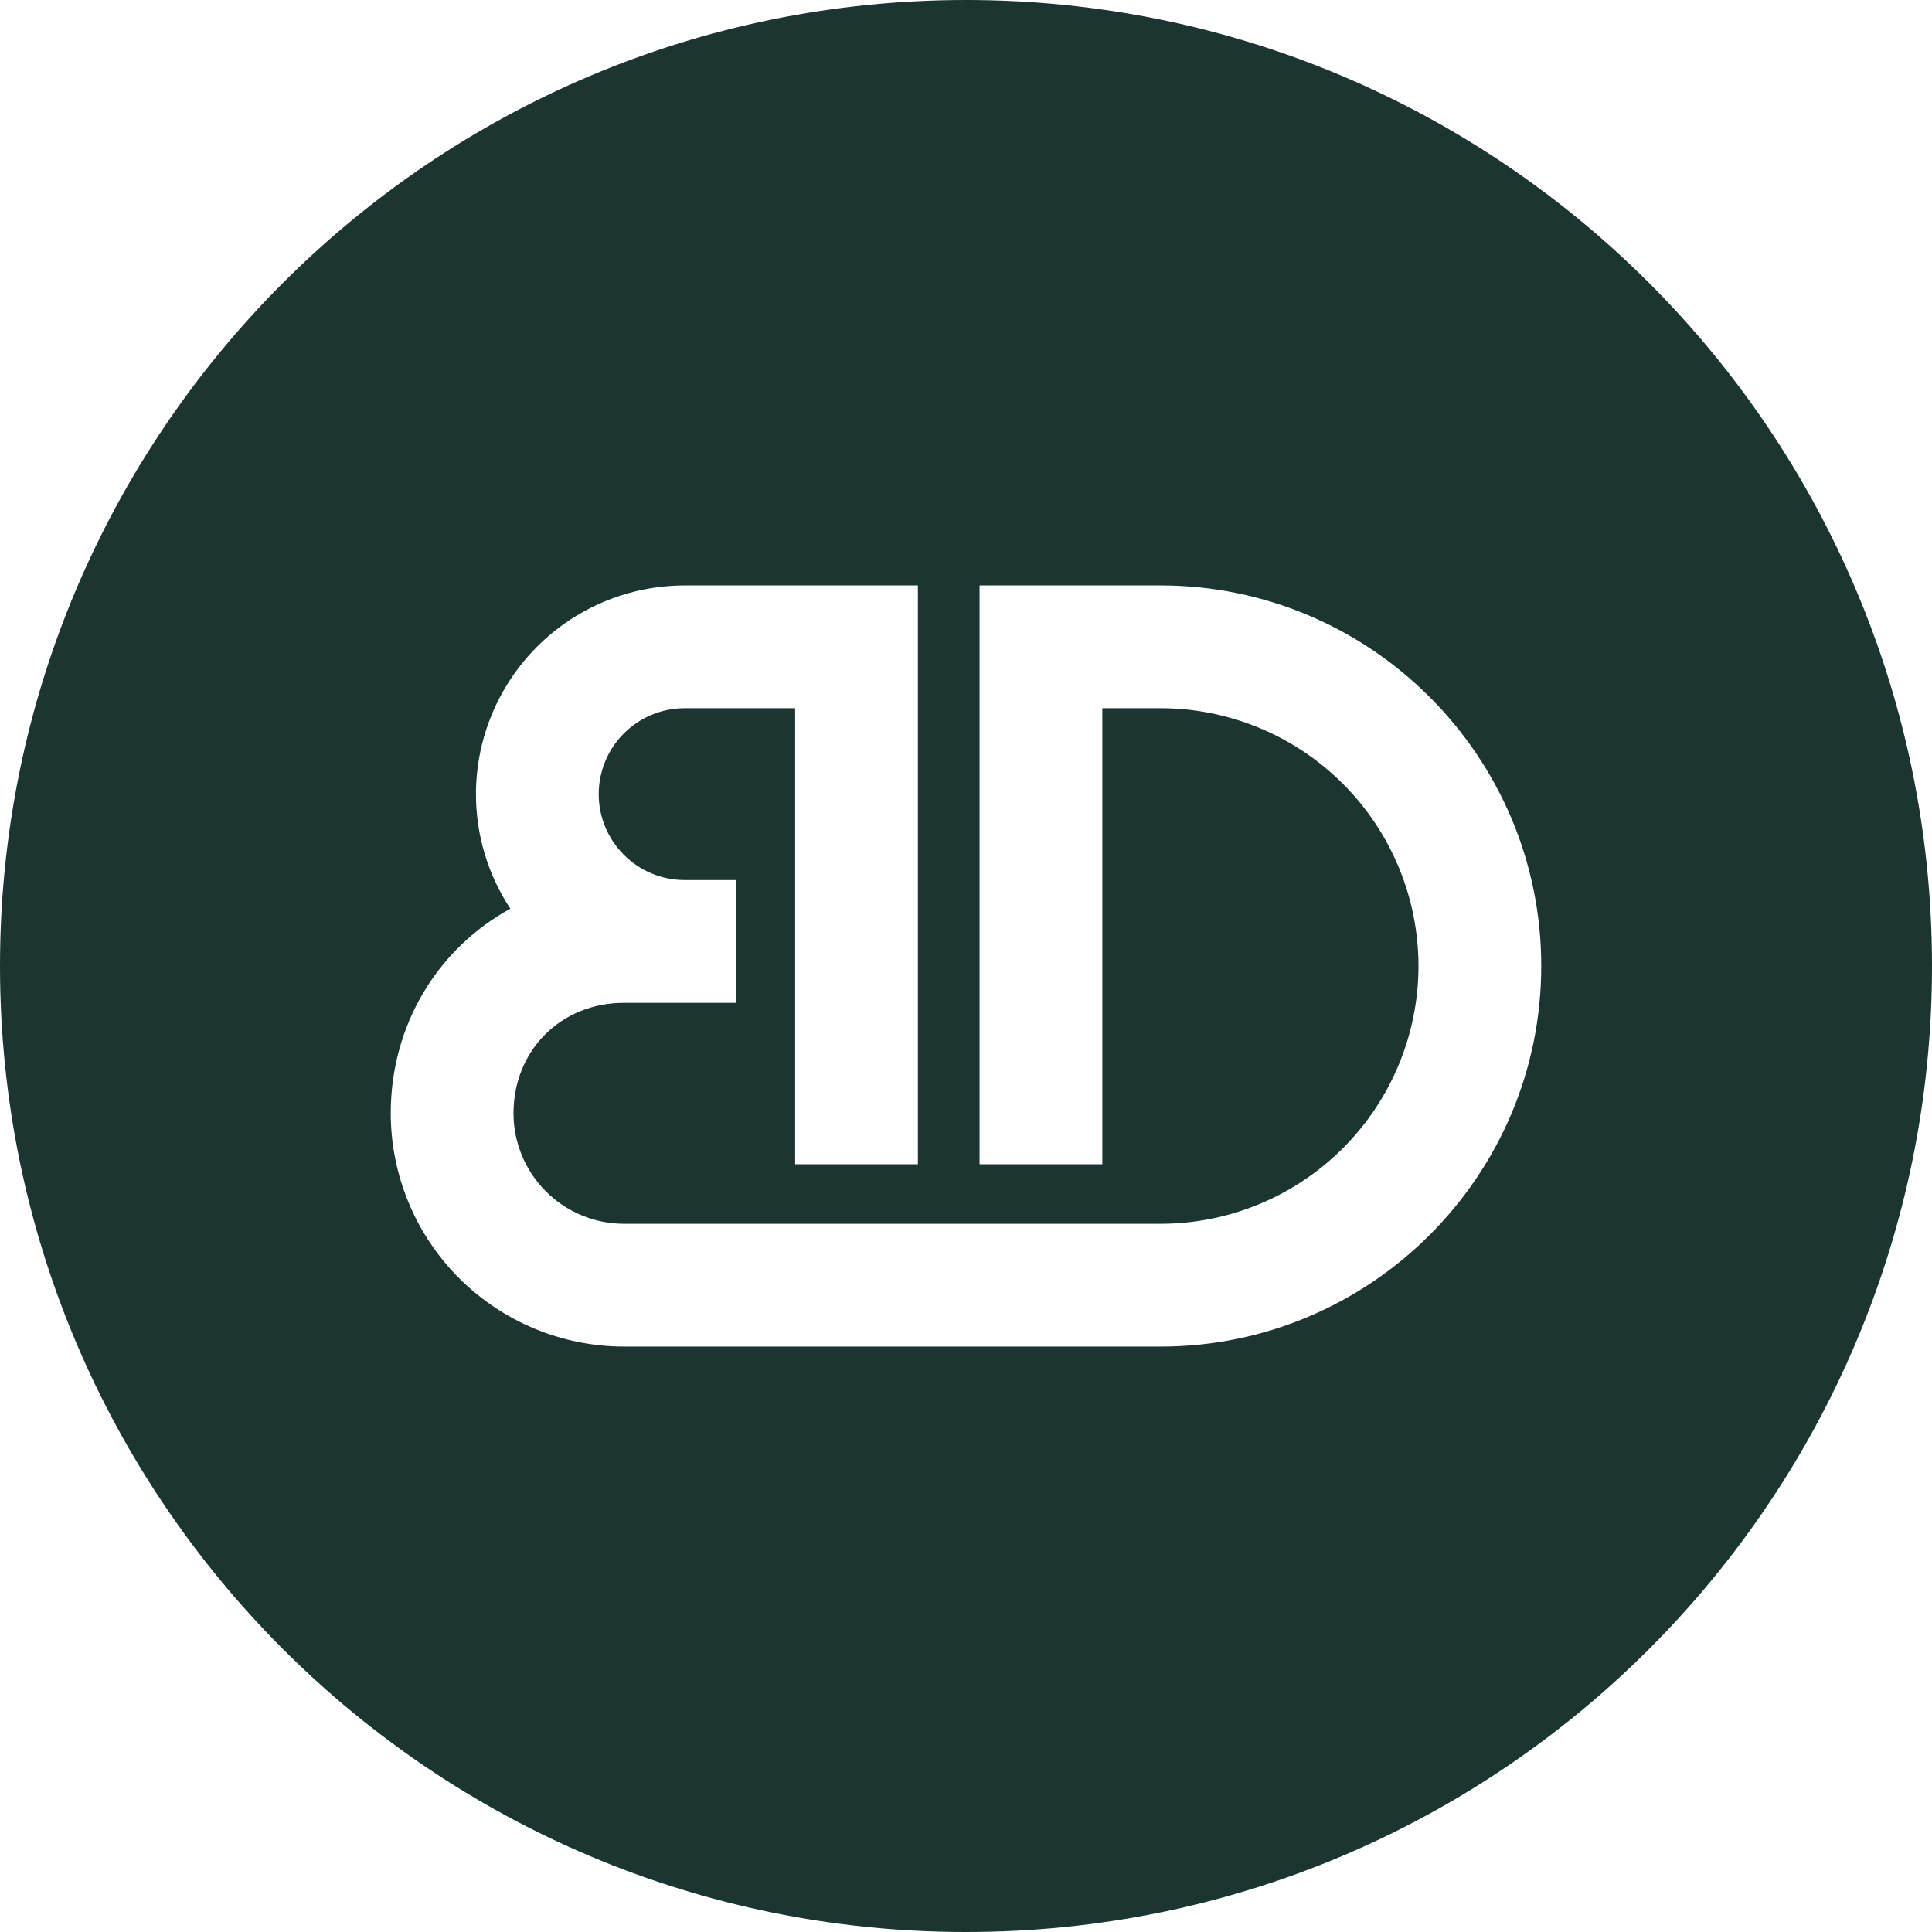 <svg width="254" height="254" viewBox="0 0 254 254" fill="none" xmlns="http://www.w3.org/2000/svg">
<g clip-path="url(#clip0_1167_2905)">
<path d="M62.574 104.405C62.581 97.13 65.474 90.155 70.618 85.011C75.762 79.867 82.737 76.974 90.011 76.967H120.676V153.061H104.537V93.107H90.011C87.016 93.11 84.144 94.301 82.026 96.419C79.907 98.537 78.716 101.409 78.713 104.405C78.713 110.633 83.783 115.702 90.011 115.702H96.785V131.842H82.037C73.755 131.842 67.511 138.086 67.511 146.367C67.515 150.219 69.047 153.911 71.77 156.634C74.493 159.357 78.186 160.889 82.037 160.893H152.596C161.582 160.883 170.197 157.309 176.551 150.955C182.905 144.601 186.479 135.986 186.489 127C186.479 118.014 182.905 109.399 176.551 103.045C170.197 96.691 161.582 93.117 152.596 93.107H144.923V153.061H128.783V76.967H152.596C180.181 76.967 202.628 99.409 202.628 127C202.628 154.585 180.181 177.033 152.596 177.033H82.037C73.906 177.024 66.111 173.791 60.362 168.042C54.613 162.293 51.38 154.498 51.371 146.367C51.371 134.631 57.647 124.635 67.098 119.47C64.144 115.001 62.57 109.762 62.574 104.405ZM254 127C254 56.859 197.141 0 127 0C56.859 0 0 56.859 0 127C0 197.141 56.859 254 127 254C197.141 254 254 197.141 254 127Z" fill="#1B3631"/>
</g>
<defs>
<clipPath id="clip0_1167_2905">
<rect width="254" height="254" fill="white"/>
</clipPath>
</defs>
</svg>
